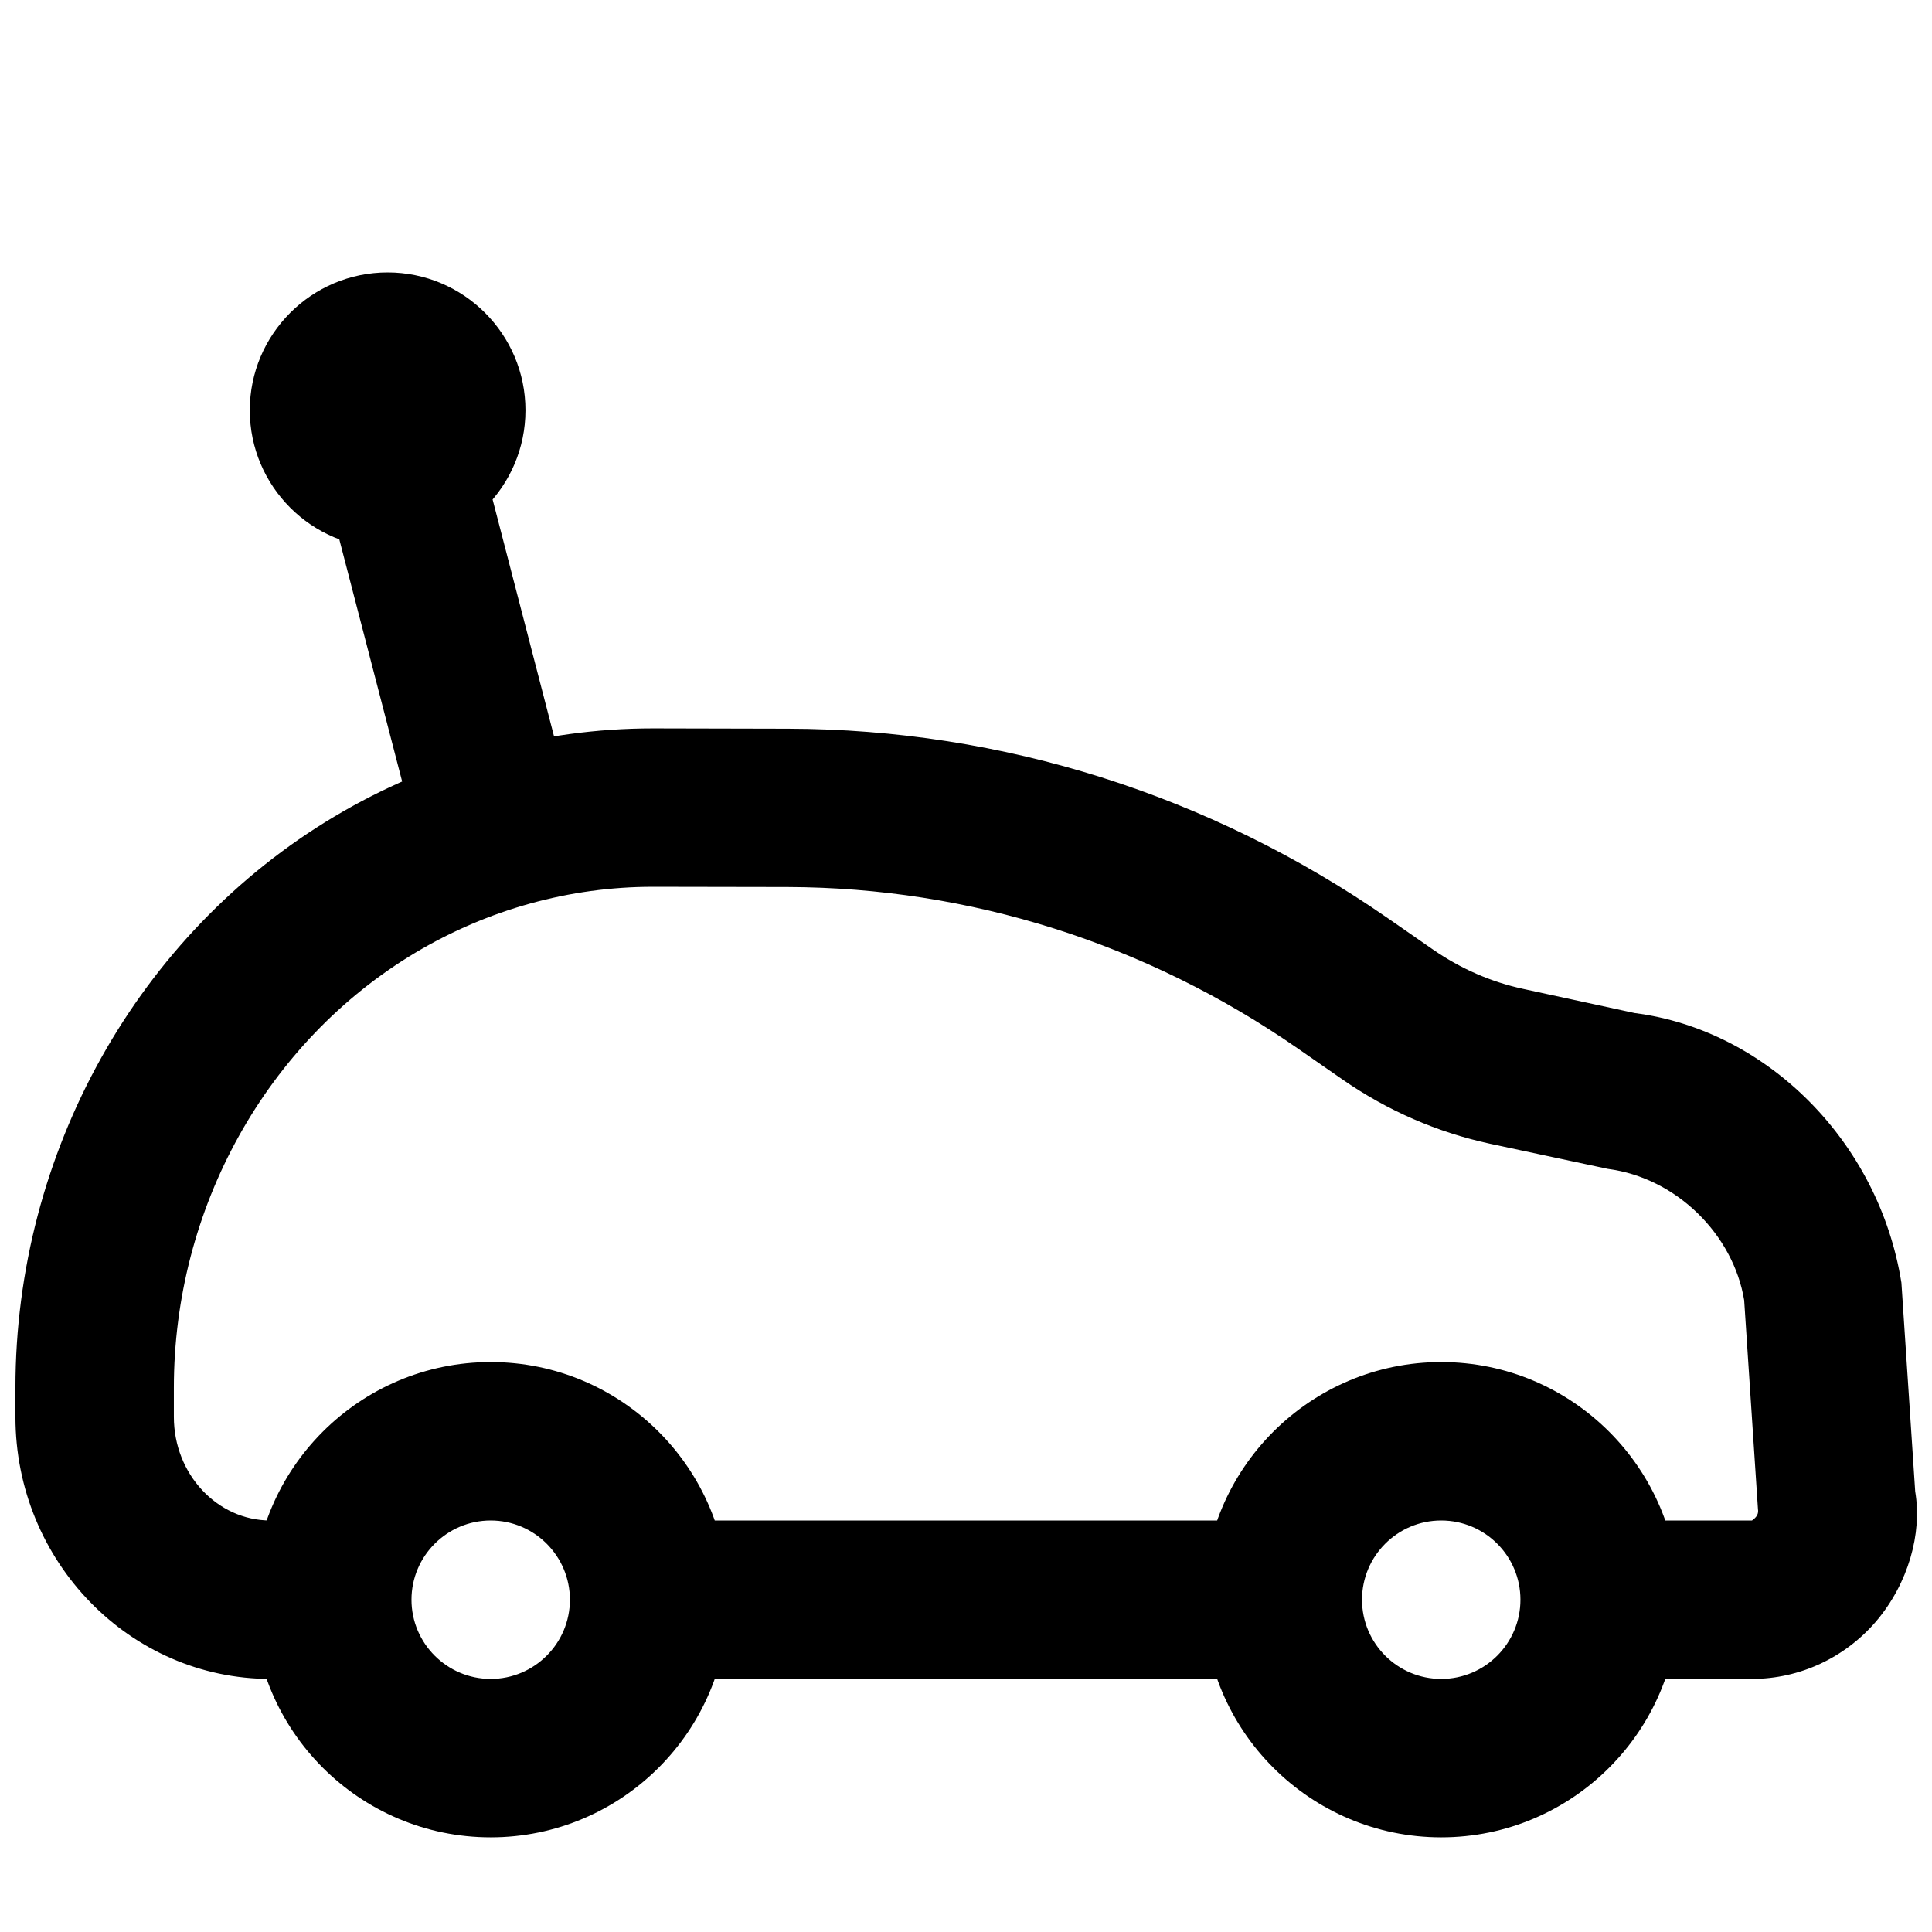 <?xml version="1.0" encoding="UTF-8"?>
<!-- Uploaded to: ICON Repo, www.svgrepo.com, Generator: ICON Repo Mixer Tools -->
<svg width="800px" height="800px" version="1.1" viewBox="144 144 512 512" xmlns="http://www.w3.org/2000/svg">
 <defs>
  <clipPath id="a">
   <path d="m148.09 216h503.81v415h-503.81z"/>
  </clipPath>
 </defs>
 <g clip-path="url(#a)">
  <path d="m608.3 588.93h-35.434c-11.609 0-20.992-9.383-20.992-20.992s9.383-20.992 20.992-20.992h35.434c1.281-0.922 1.785-1.762 1.574-3.066l-3.652-55.312c-2.856-17.297-17.82-32.41-36.148-34.805l-31.277-6.676c-13.918-3.023-27.016-8.711-38.918-16.941l-11.945-8.293c-40.18-27.855-86.93-42.637-135.19-42.781l-35.395-0.062h-0.336c-22 0-43.727 6.023-62.828 17.402-39.551 23.574-64.109 67.762-64.109 115.33v7.766c0 15.137 11.484 27.438 25.59 27.438 11.586 0 20.992 9.383 20.992 20.992s-9.406 20.992-20.992 20.992c-37.262 0-67.574-31.133-67.574-69.422v-7.766c0-62.305 32.41-120.3 84.598-151.39 25.609-15.262 54.77-23.32 84.324-23.32h0.441l35.414 0.082c56.805 0.148 111.76 17.527 158.97 50.254l11.945 8.293c7.328 5.059 15.344 8.566 23.891 10.41l29.559 6.402c34.91 4.473 64.676 33.984 70.66 71.457l3.652 55.312c1.891 11.125-1.828 24.395-10.348 34.426-8.293 9.676-20.277 15.262-32.895 15.262zm-334.26 41.984c-34.723 0-62.977-28.254-62.977-62.977s28.254-62.977 62.977-62.977 62.977 28.254 62.977 62.977-28.254 62.977-62.977 62.977zm0-83.969c-11.566 0-20.992 9.406-20.992 20.992 0 11.586 9.426 20.992 20.992 20.992s20.992-9.406 20.992-20.992c0-11.586-9.426-20.992-20.992-20.992zm251.9 83.969c-34.723 0-62.977-28.254-62.977-62.977s28.254-62.977 62.977-62.977c34.723 0 62.977 28.254 62.977 62.977s-28.254 62.977-62.977 62.977zm0-83.969c-11.586 0-20.992 9.406-20.992 20.992 0 11.586 9.406 20.992 20.992 20.992 11.586 0 20.992-9.406 20.992-20.992 0-11.586-9.406-20.992-20.992-20.992zm-41.984 41.984h-167.94c-11.586 0-20.992-9.383-20.992-20.992s9.406-20.992 20.992-20.992h167.94c11.609 0 20.992 9.383 20.992 20.992s-9.383 20.992-20.992 20.992zm-209.92-209.92c-9.34 0-17.863-6.254-20.301-15.723l-27.332-105.3c-2.918-11.23 3.82-22.672 15.051-25.59 11.211-2.938 22.691 3.82 25.59 15.051l27.312 105.3c2.918 11.23-3.82 22.672-15.051 25.59zm-27.312-89.762c-20.133 0-36.527-16.375-36.527-36.527s16.395-36.527 36.527-36.527 36.527 16.375 36.527 36.527-16.375 36.527-36.527 36.527zm0-41.984c-3.023 0-5.457 2.457-5.457 5.457 0 6.023 10.914 6.047 10.914 0 0-3-2.457-5.457-5.457-5.457z"/>
 </g>
</svg>